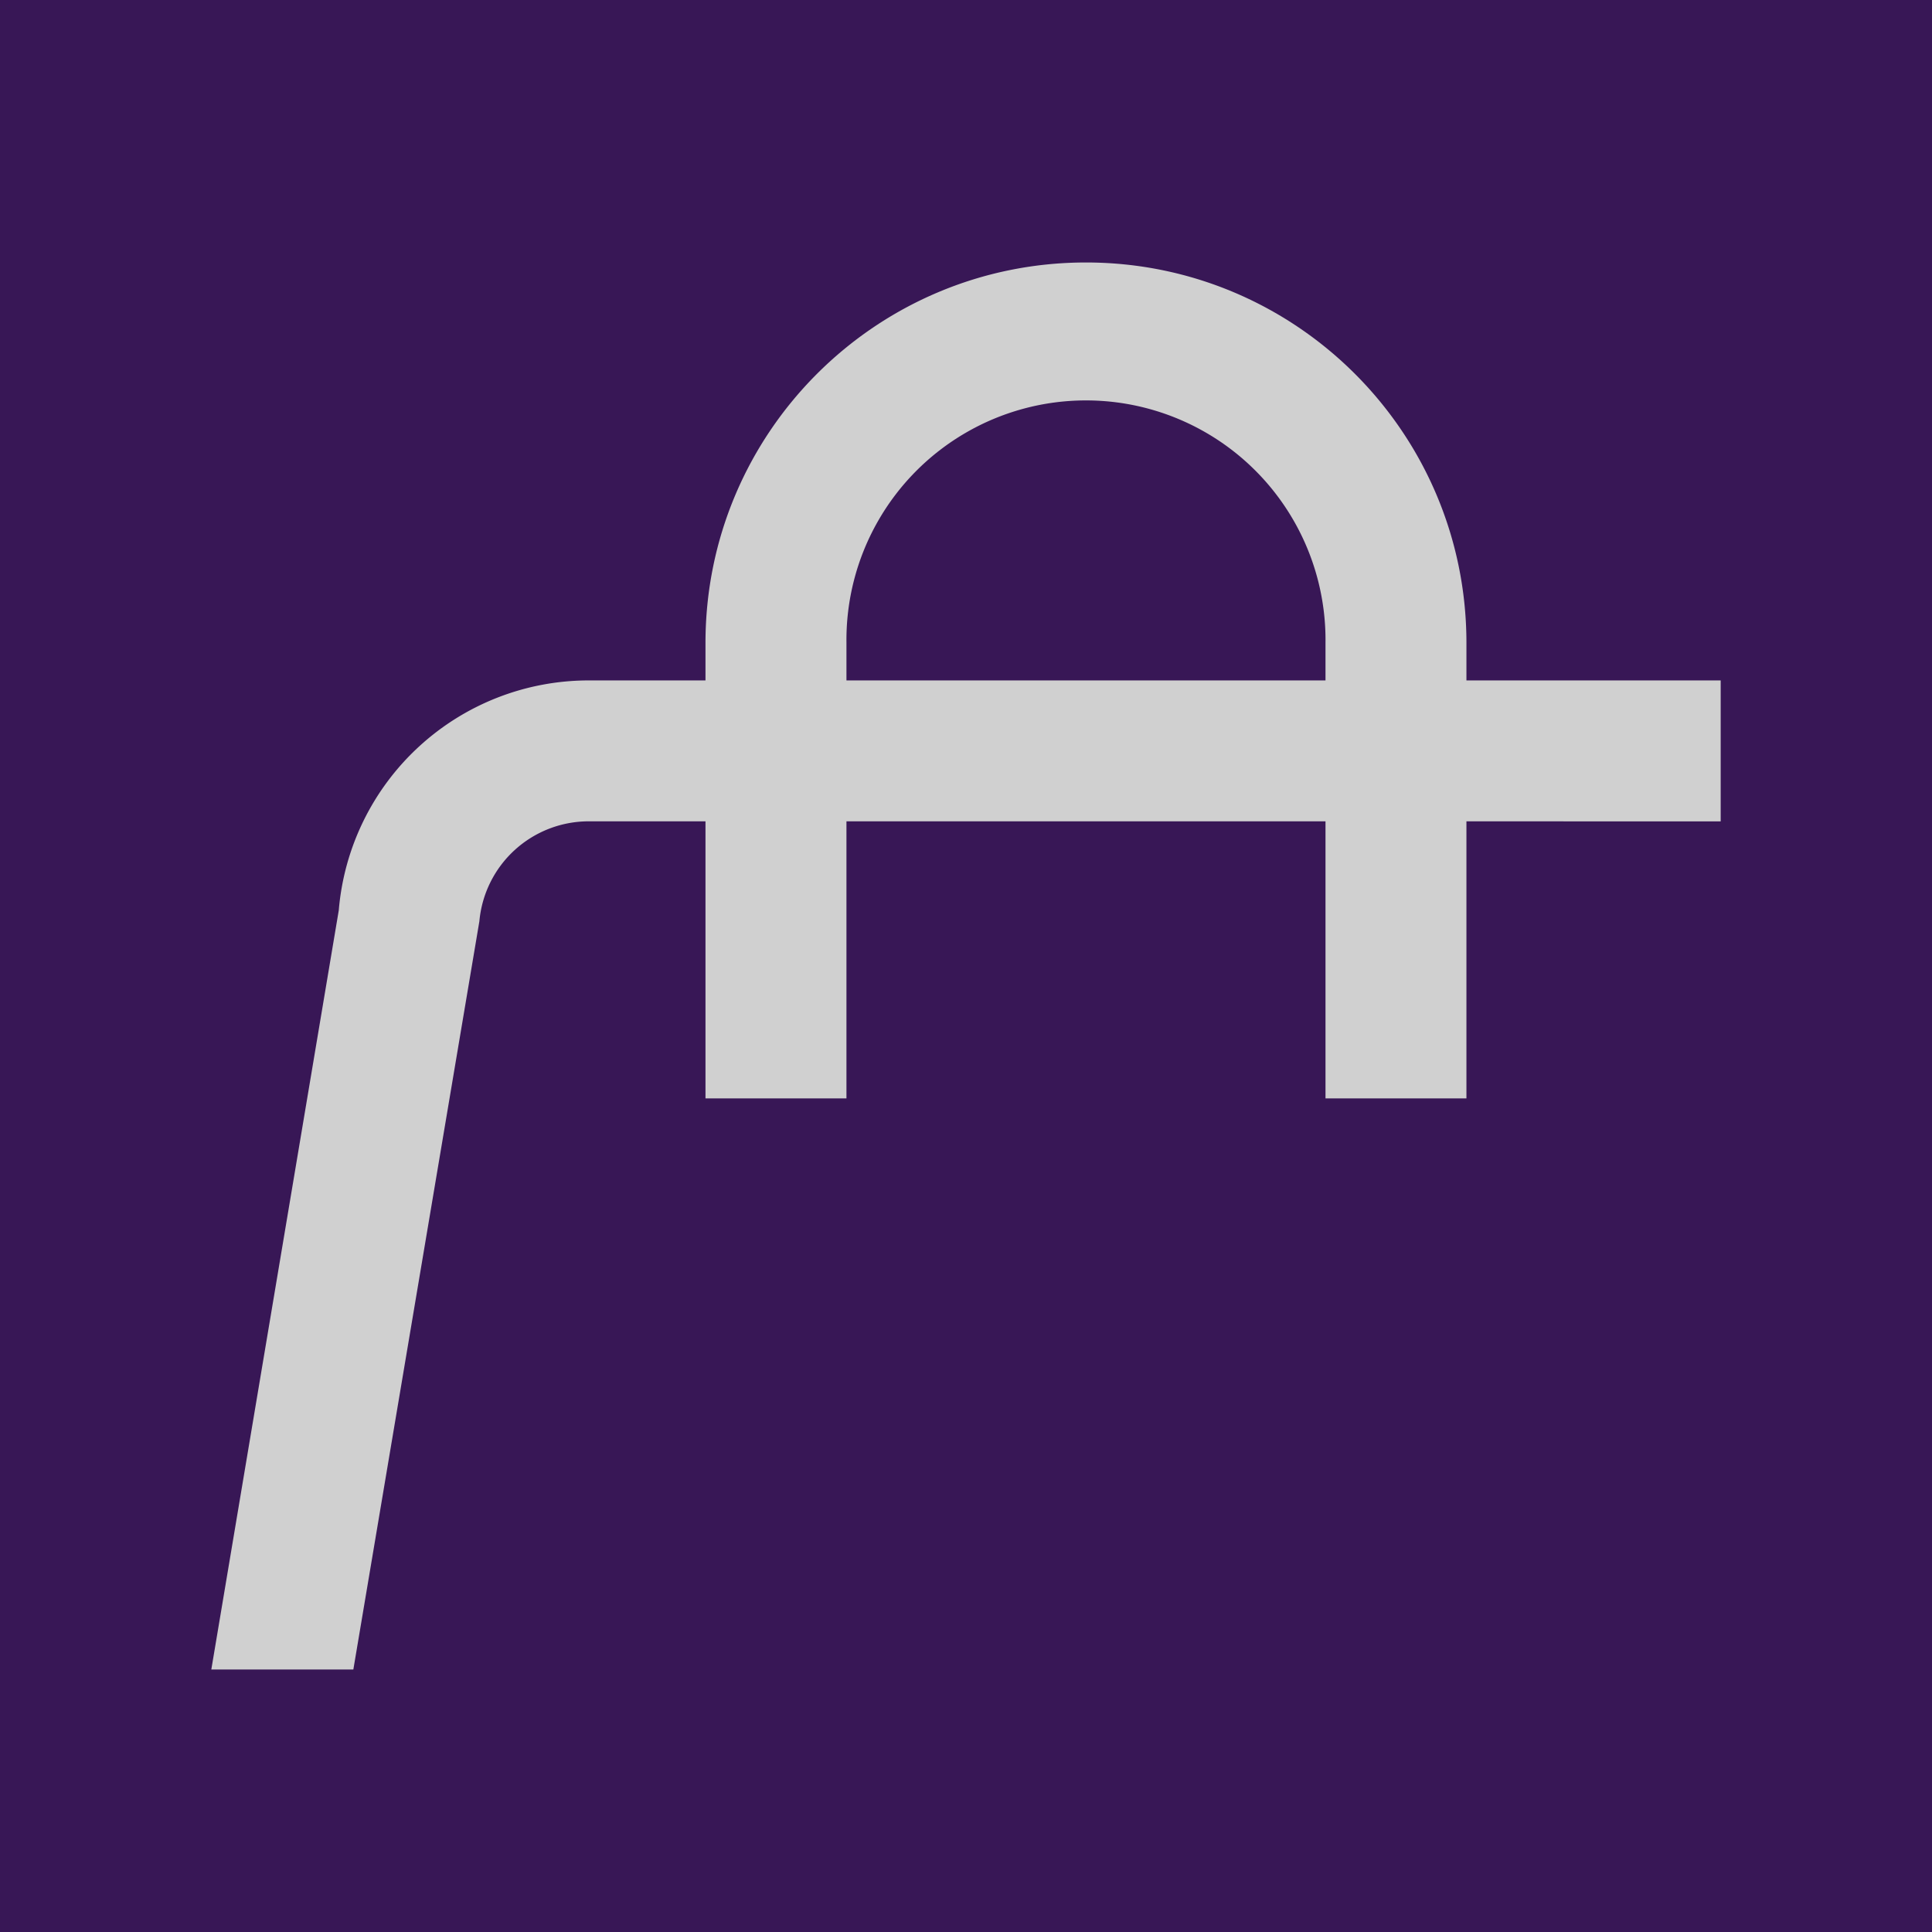 <svg xmlns="http://www.w3.org/2000/svg" viewBox="0 0 512 512">
  <defs>
    <clipPath id="a">
      <rect width="400" height="372.89" x="56" y="69.55" style="fill:none"/>
    </clipPath>
  </defs>
  <rect width="512" height="512" style="fill:#381756"/>
  <g style="clip-path:url(#a)">
    <path d="M456 217.67v-37.35H156.02a66.47 66.47 0 0 0-66.24 60.91S56 442.44 56 442.44h37.64l33.4-198.3a29.1 29.1 0 0 1 28.99-26.48s299.98.01 299.98.01Z" style="fill:#d0d0d0"/>
    <path d="M388.62 291.09v-120.7c0-55.69-45.14-100.83-100.83-100.83S186.96 114.7 186.96 170.39v120.7h37.36v-120.7a63.48 63.48 0 1 1 126.95 0v120.7h37.36Z" style="fill:#d0d0d0"/>
  </g>
</svg>
